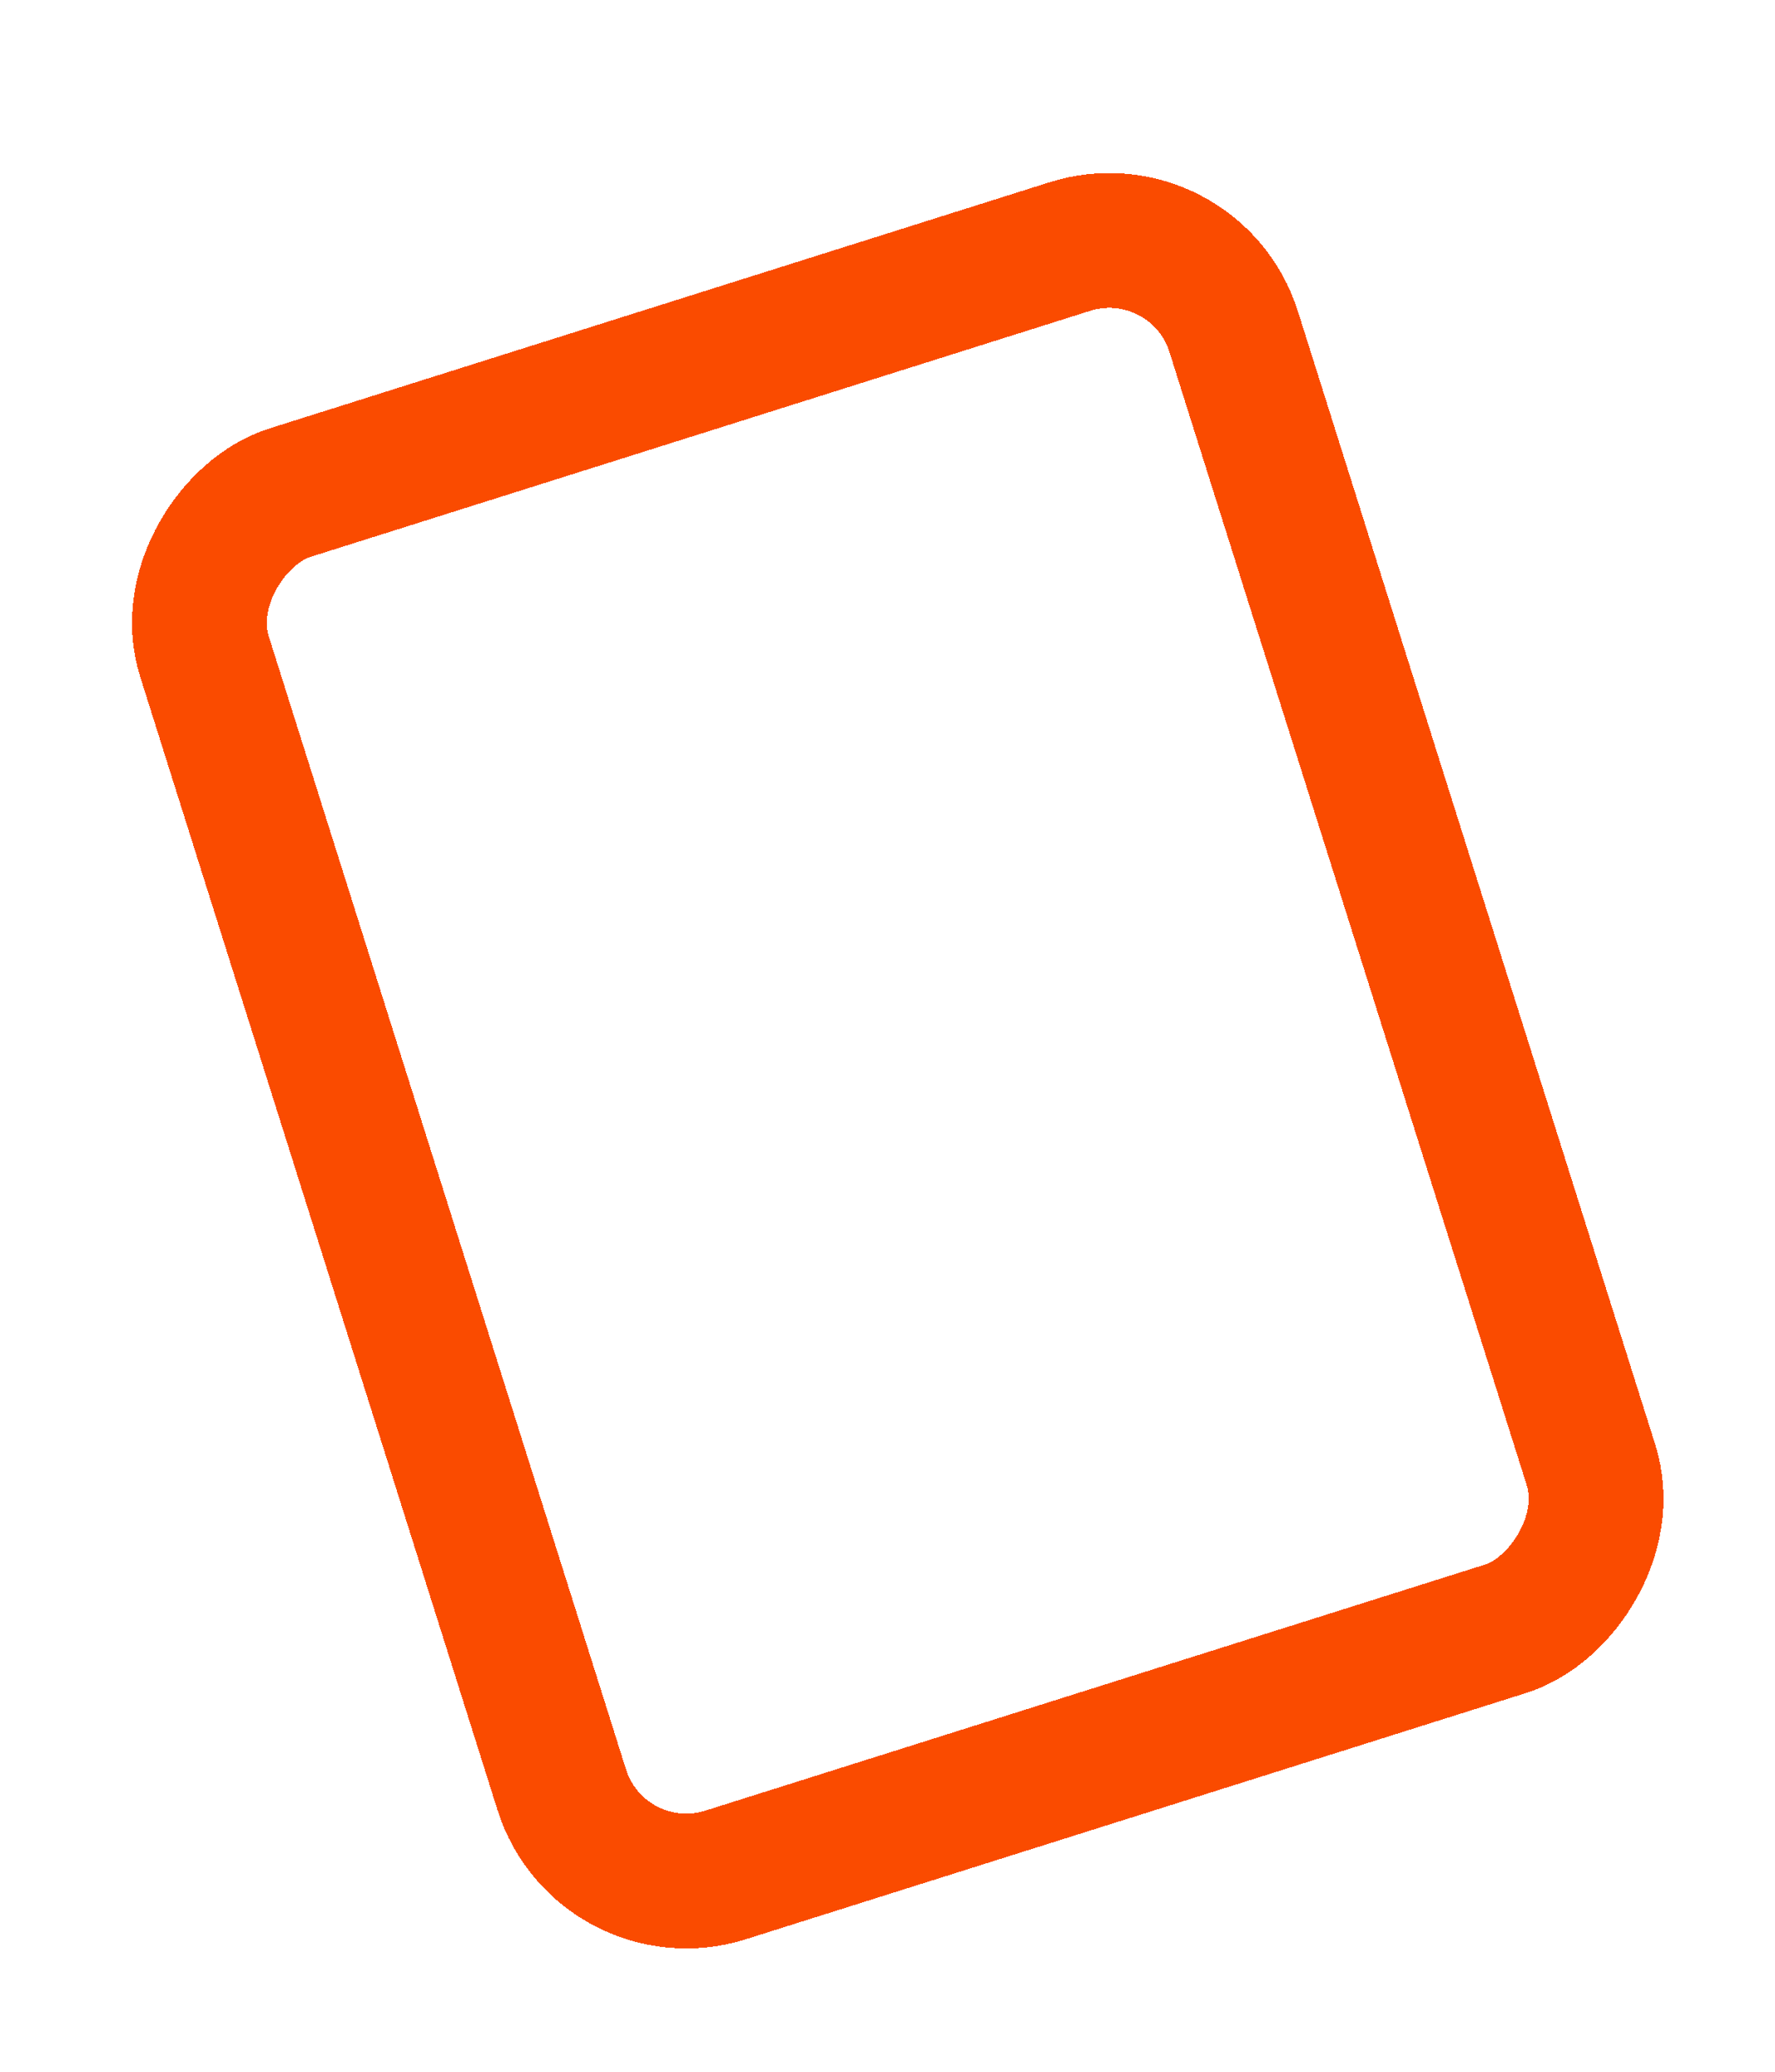 <svg width="66" height="77" viewBox="0 0 66 77" fill="none" xmlns="http://www.w3.org/2000/svg">
<g filter="url(#filter0_d_2323_4)">
<rect x="22.348" y="67.146" width="53.867" height="40.129" rx="4.854" transform="rotate(-107.507 22.348 67.146)" stroke="#FA4B00" stroke-width="5.011" shape-rendering="crispEdges"/>
</g>
<path d="M17.877 24.169L38.85 17.553" stroke="white" stroke-width="5.011"/>
<path d="M21 34.064L41.973 27.449" stroke="white" stroke-width="5.011"/>
<path d="M24.122 43.964L36.221 40.147" stroke="white" stroke-width="5.011"/>
<defs>
<filter id="filter0_d_2323_4" x="0.871" y="2.43" width="65.019" height="73.988" filterUnits="userSpaceOnUse" color-interpolation-filters="sRGB">
<feFlood flood-opacity="0" result="BackgroundImageFix"/>
<feColorMatrix in="SourceAlpha" type="matrix" values="0 0 0 0 0 0 0 0 0 0 0 0 0 0 0 0 0 0 127 0" result="hardAlpha"/>
<feOffset dy="4"/>
<feGaussianBlur stdDeviation="2"/>
<feComposite in2="hardAlpha" operator="out"/>
<feColorMatrix type="matrix" values="0 0 0 0 0 0 0 0 0 0 0 0 0 0 0 0 0 0 0.25 0"/>
<feBlend mode="normal" in2="BackgroundImageFix" result="effect1_dropShadow_2323_4"/>
<feBlend mode="normal" in="SourceGraphic" in2="effect1_dropShadow_2323_4" result="shape"/>
</filter>
</defs>
</svg>
